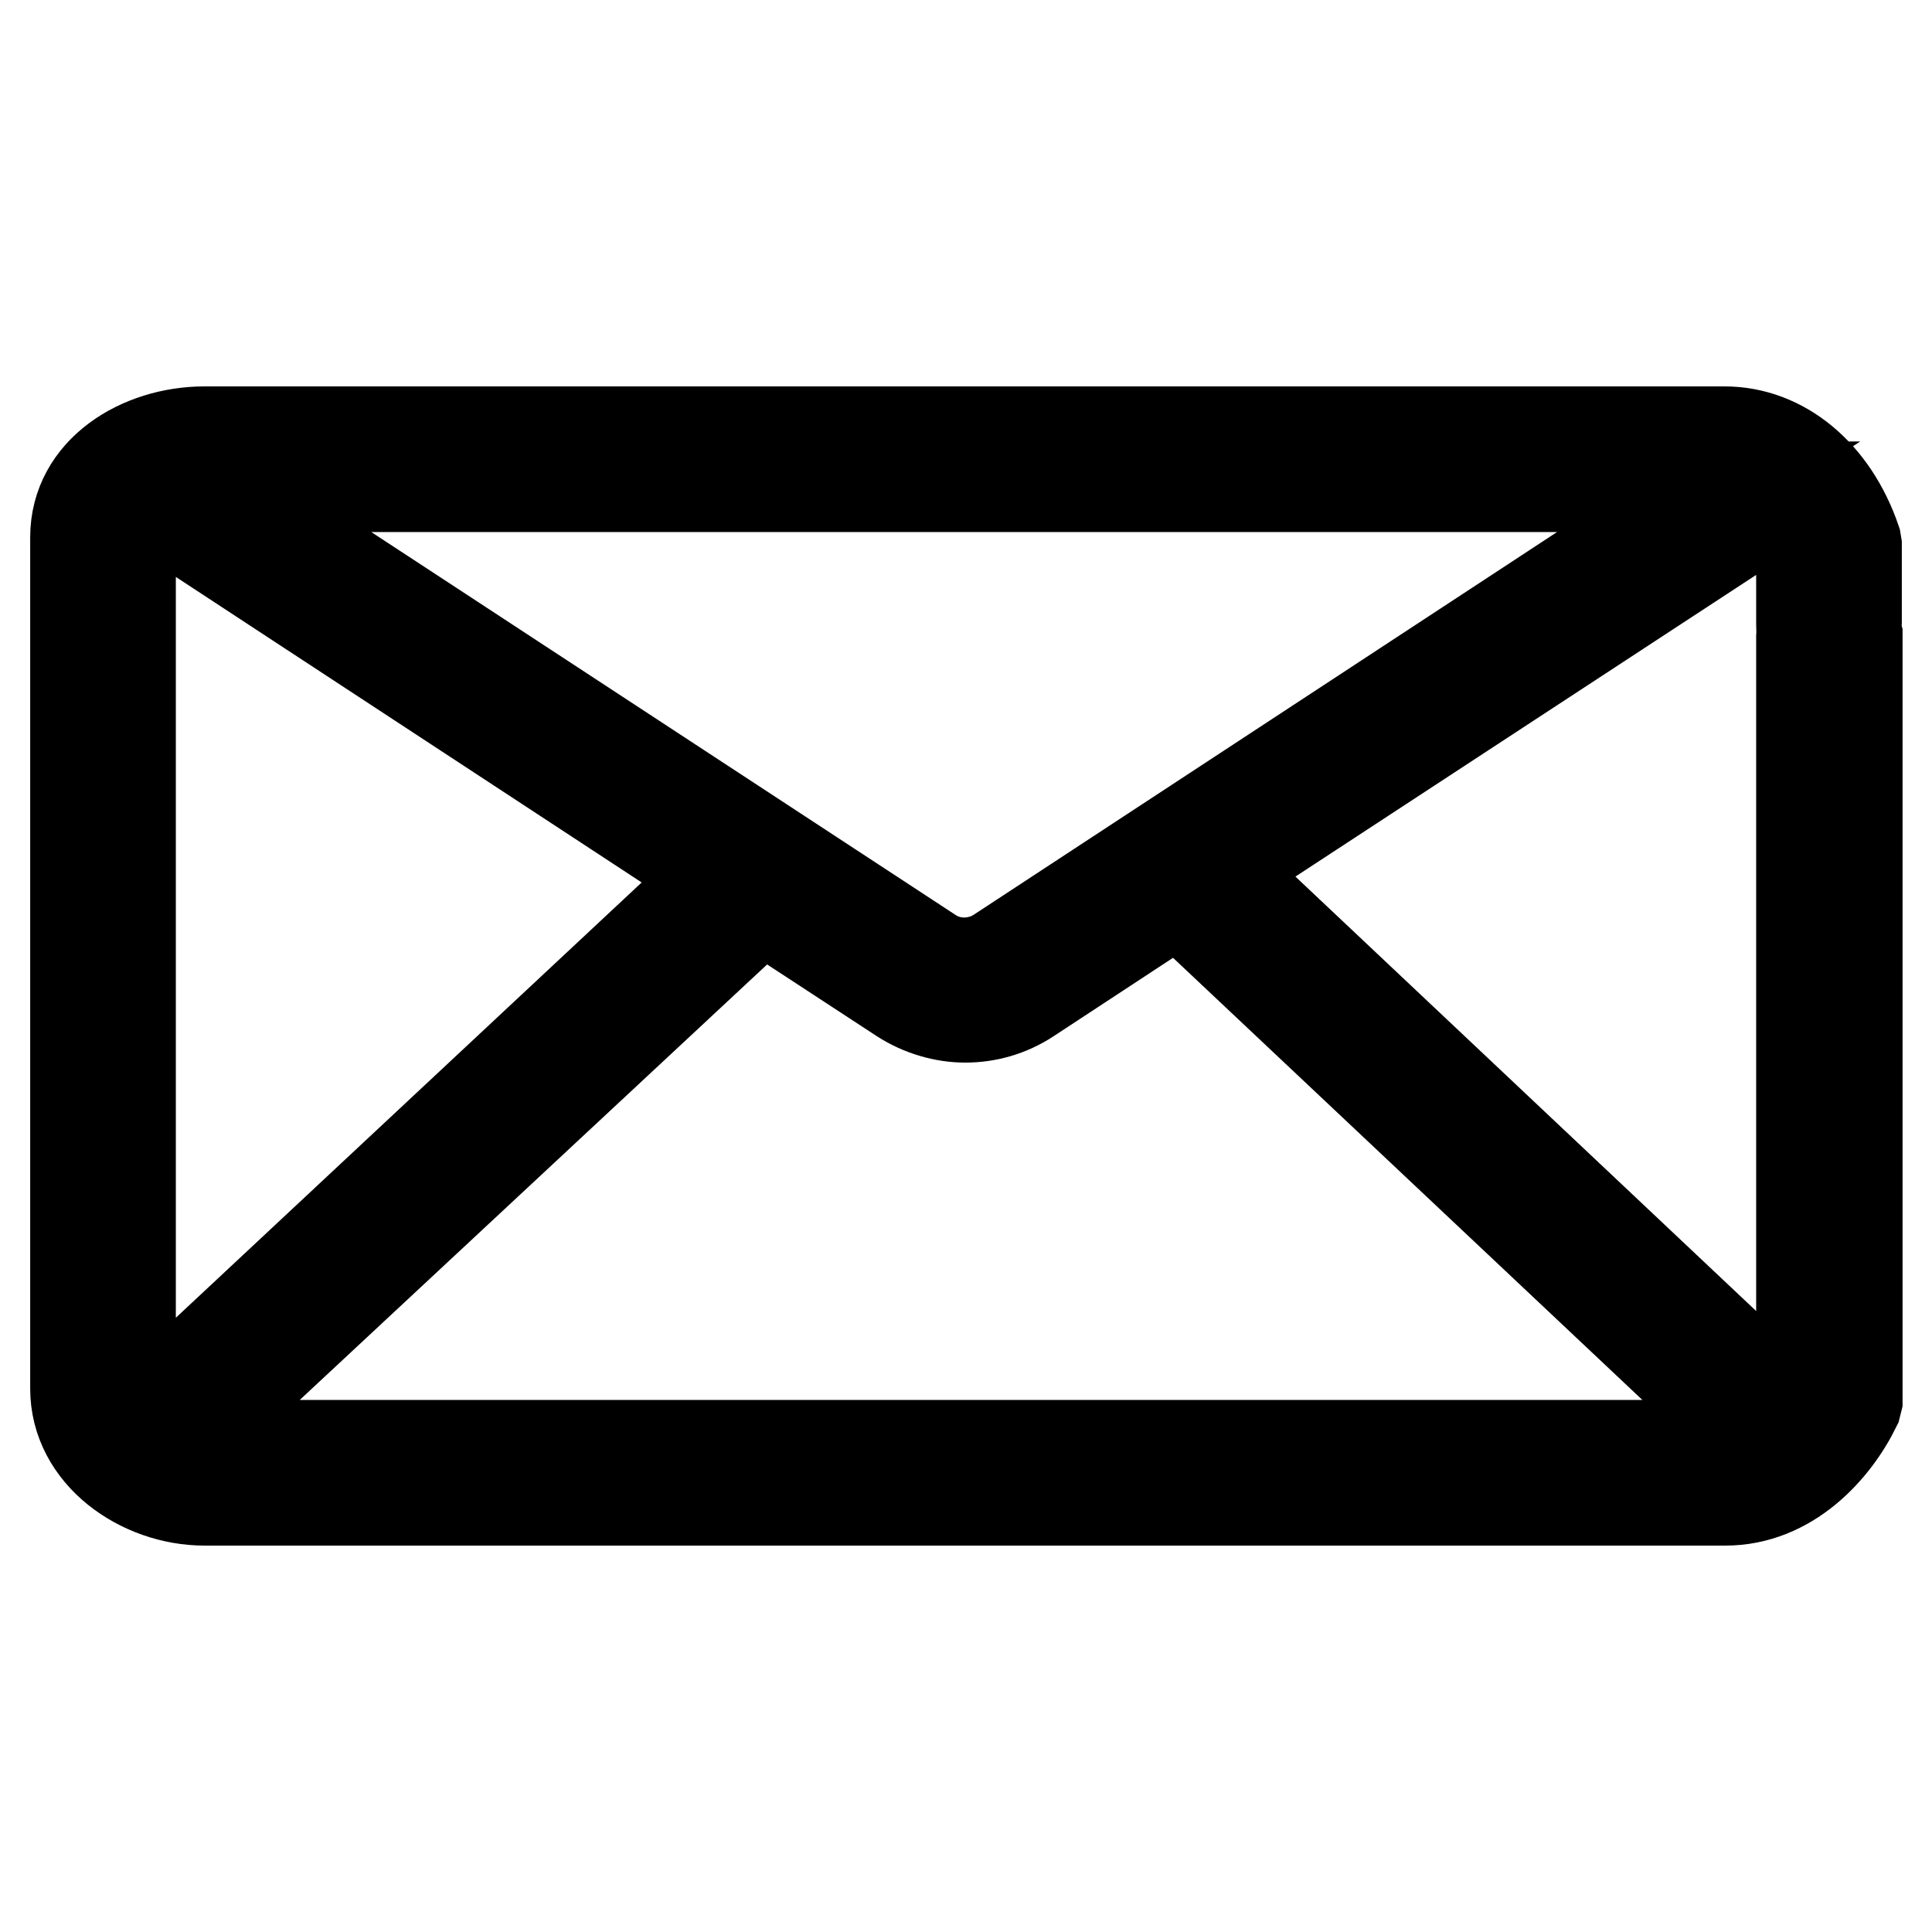 <?xml version="1.0" encoding="utf-8"?>
<!-- Svg Vector Icons : http://www.onlinewebfonts.com/icon -->
<!DOCTYPE svg PUBLIC "-//W3C//DTD SVG 1.1//EN" "http://www.w3.org/Graphics/SVG/1.1/DTD/svg11.dtd">
<svg version="1.1" xmlns="http://www.w3.org/2000/svg" xmlns:xlink="http://www.w3.org/1999/xlink" x="0px" y="0px" viewBox="0 0 256 256" enable-background="new 0 0 256 256" xml:space="preserve">
<g> <path stroke-width="12" fill-opacity="0" stroke="#000000"  d="M245.9,83c0-0.1,0.1-0.2,0.1-0.3V72.2l-0.1-0.6c-3-8.8-9.7-14.4-17.4-14.4H27.1c-8.5,0-17.1,5.2-17.1,14 V184c0,8.8,8.7,14.8,17.1,14.8h201.5c8.5,0,14.5-6.7,17.3-12.4l0.2-0.8V84.1C246,83.7,246,83.4,245.9,83z M238.8,83.8 c0,0.1-0.1,0.2-0.1,0.3V184c0,0.8-0.8,1.6-1.4,2.3l-75.3-71L235,67.5c0,0-0.1-0.1,0-0.1c1.6,1.5,3.7,3.5,3.7,6v9.3 C238.7,83.1,238.7,83.5,238.8,83.8z M29.1,64.5h197.3l-94.2,61.8c-2.7,1.7-6.2,1.7-8.8,0L29.1,64.5z M17.3,71.2 c0-1.8,1-3.4,2.6-4.5c0.2,0.3,0.4,0.6,0.7,0.8l74.1,48.6l-76.3,71.3c-0.8-1-1.1-2.1-1.1-3.3V71.2z M27.1,191.5 c-0.8,0-1.5-0.1-2.3-0.3l76.2-71l18.5,12.1c2.5,1.6,5.5,2.5,8.4,2.5s5.8-0.8,8.4-2.5l19.8-13l75.9,71.5c-1,0.4-2.1,0.7-3.3,0.7 H27.1z"/></g>
</svg>